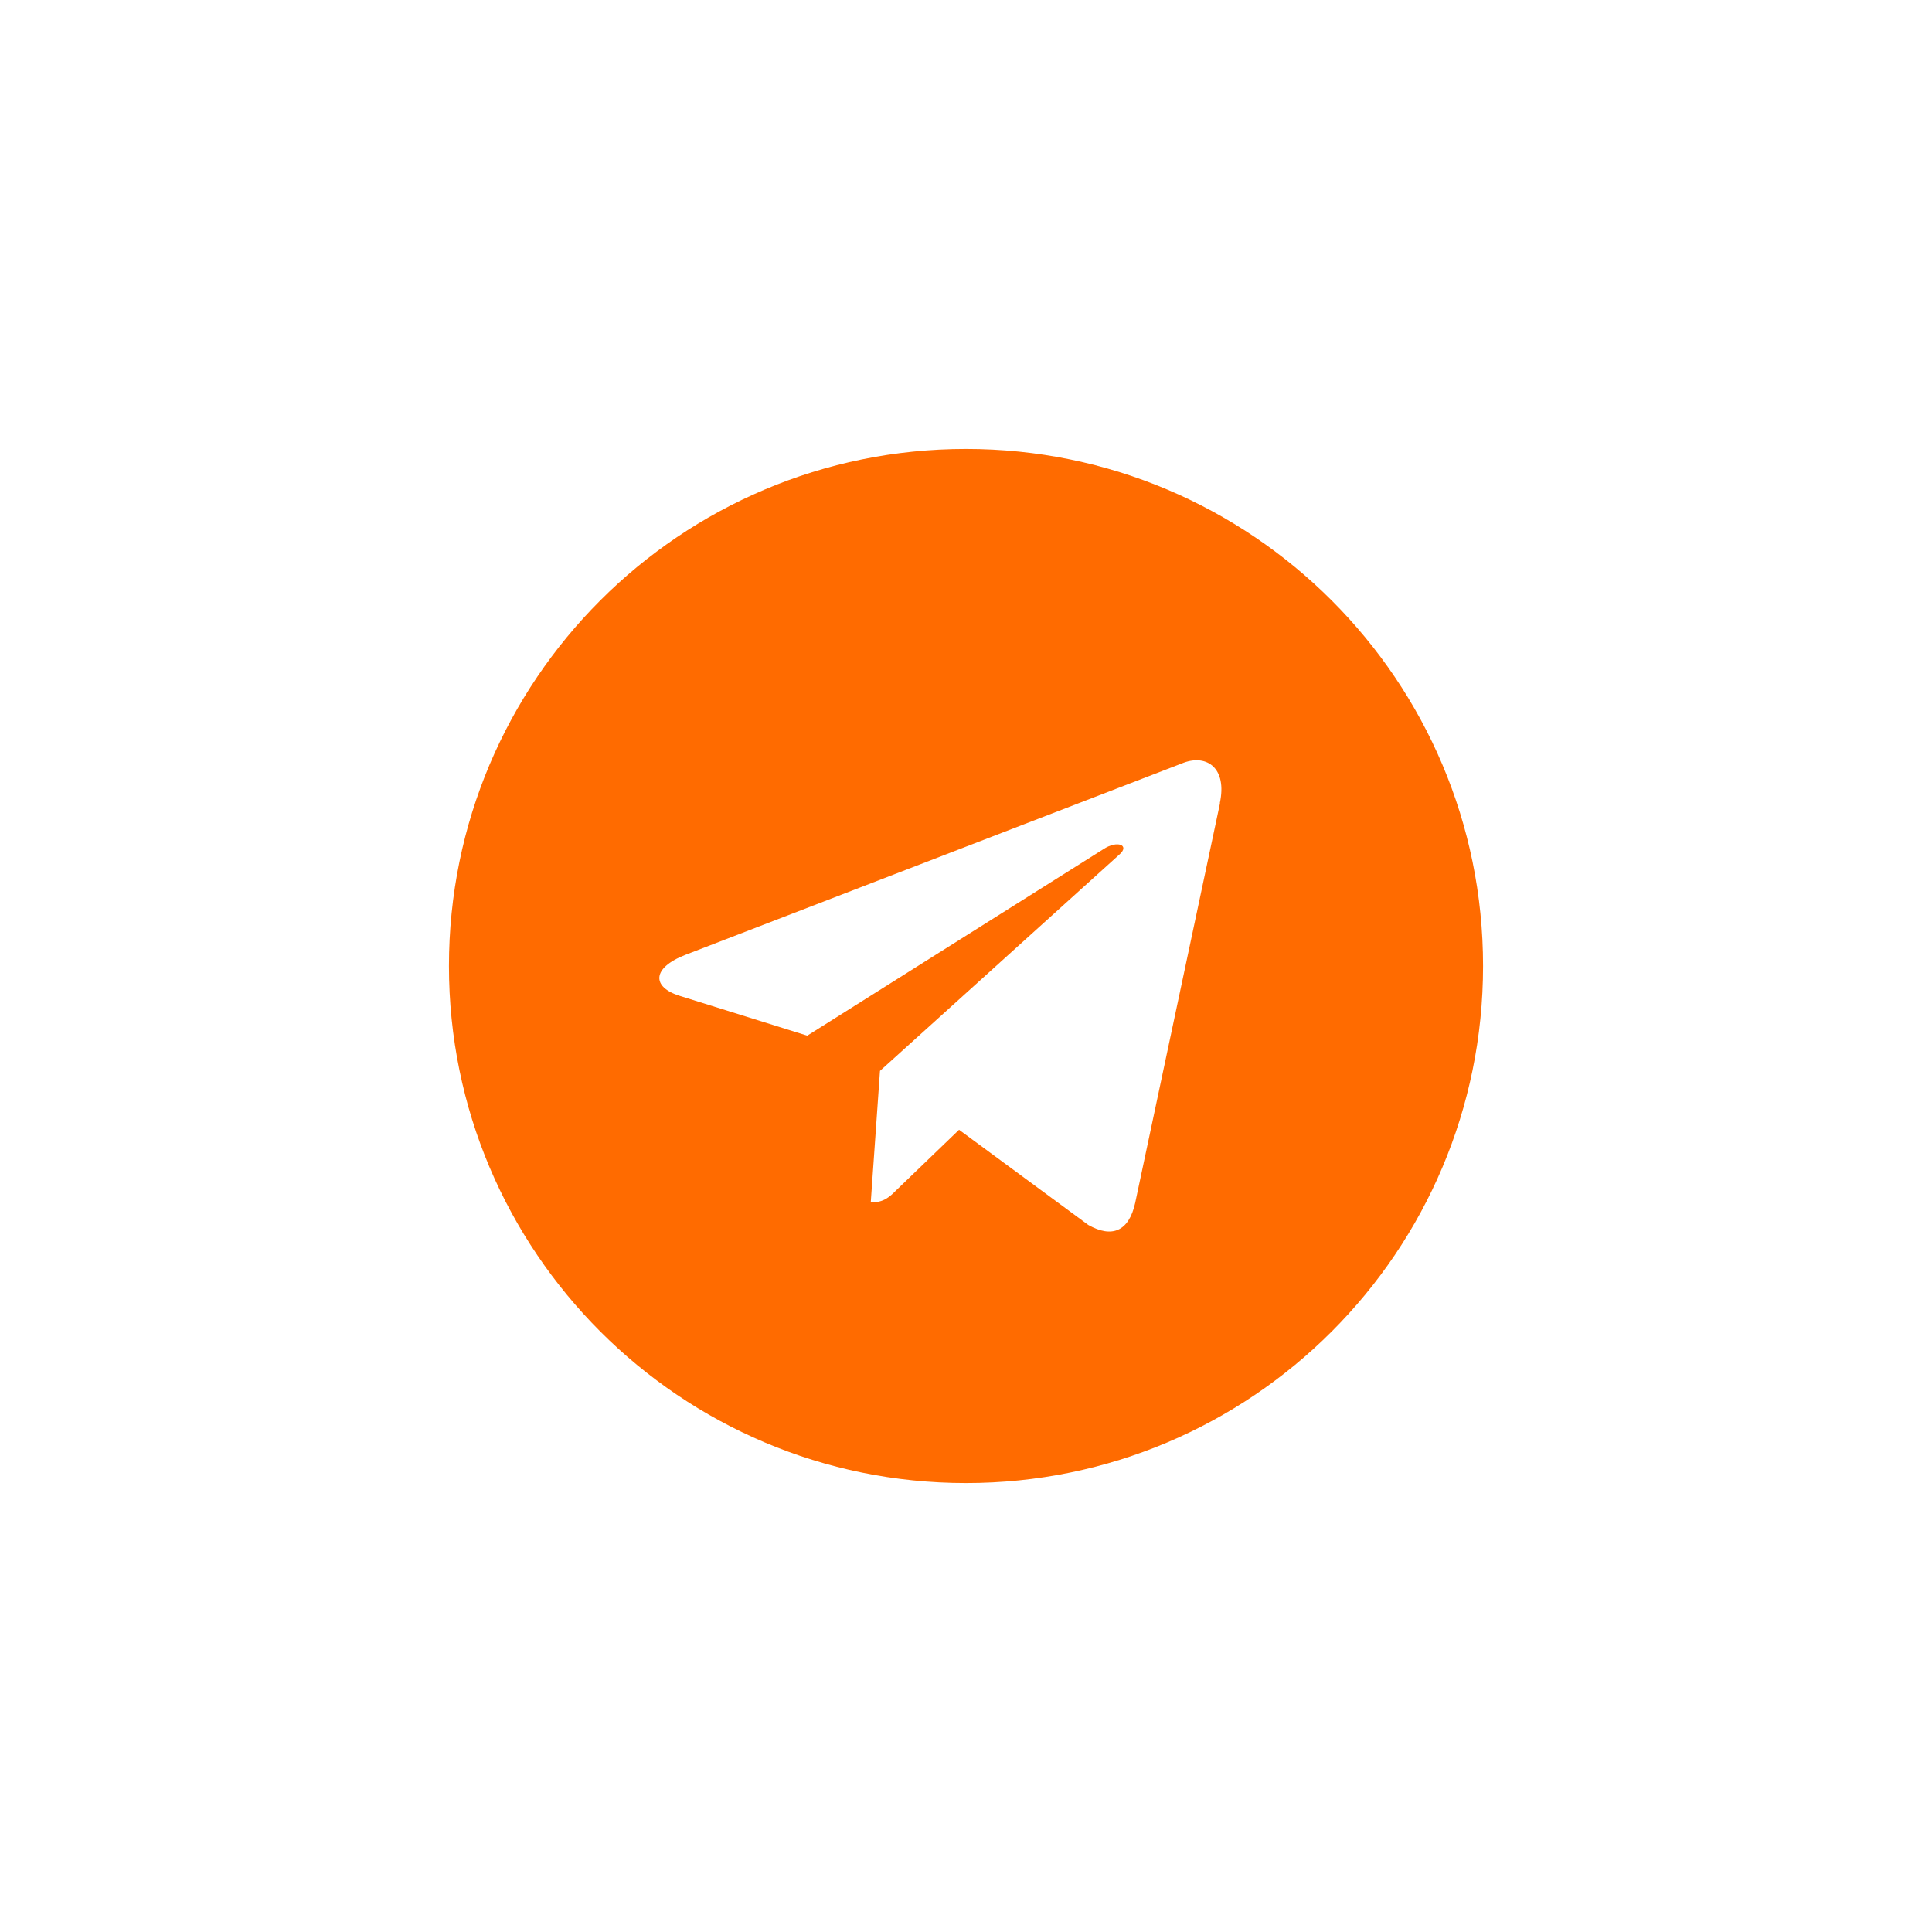 <?xml version="1.0" encoding="UTF-8"?> <svg xmlns="http://www.w3.org/2000/svg" id="Layer_1" data-name="Layer 1" viewBox="0 0 100.4 100.4"><defs><style> .cls-1 { fill: #ff6b00; stroke-width: 0px; } </style></defs><path class="cls-1" d="M50.2,23.33c-14.85,0-26.87,12.03-26.87,26.87s12.03,26.87,26.87,26.87,26.87-12.03,26.87-26.87-12.03-26.87-26.87-26.87ZM63.4,41.74l-4.41,20.78c-.33,1.47-1.2,1.83-2.43,1.14l-6.72-4.95-3.24,3.12c-.36.36-.66.66-1.35.66l.48-6.84,12.45-11.25c.54-.48-.12-.75-.84-.27l-15.39,9.69-6.63-2.07c-1.44-.45-1.47-1.44.3-2.13l25.91-9.99c1.2-.43,2.25.29,1.86,2.11h0Z"></path></svg> 